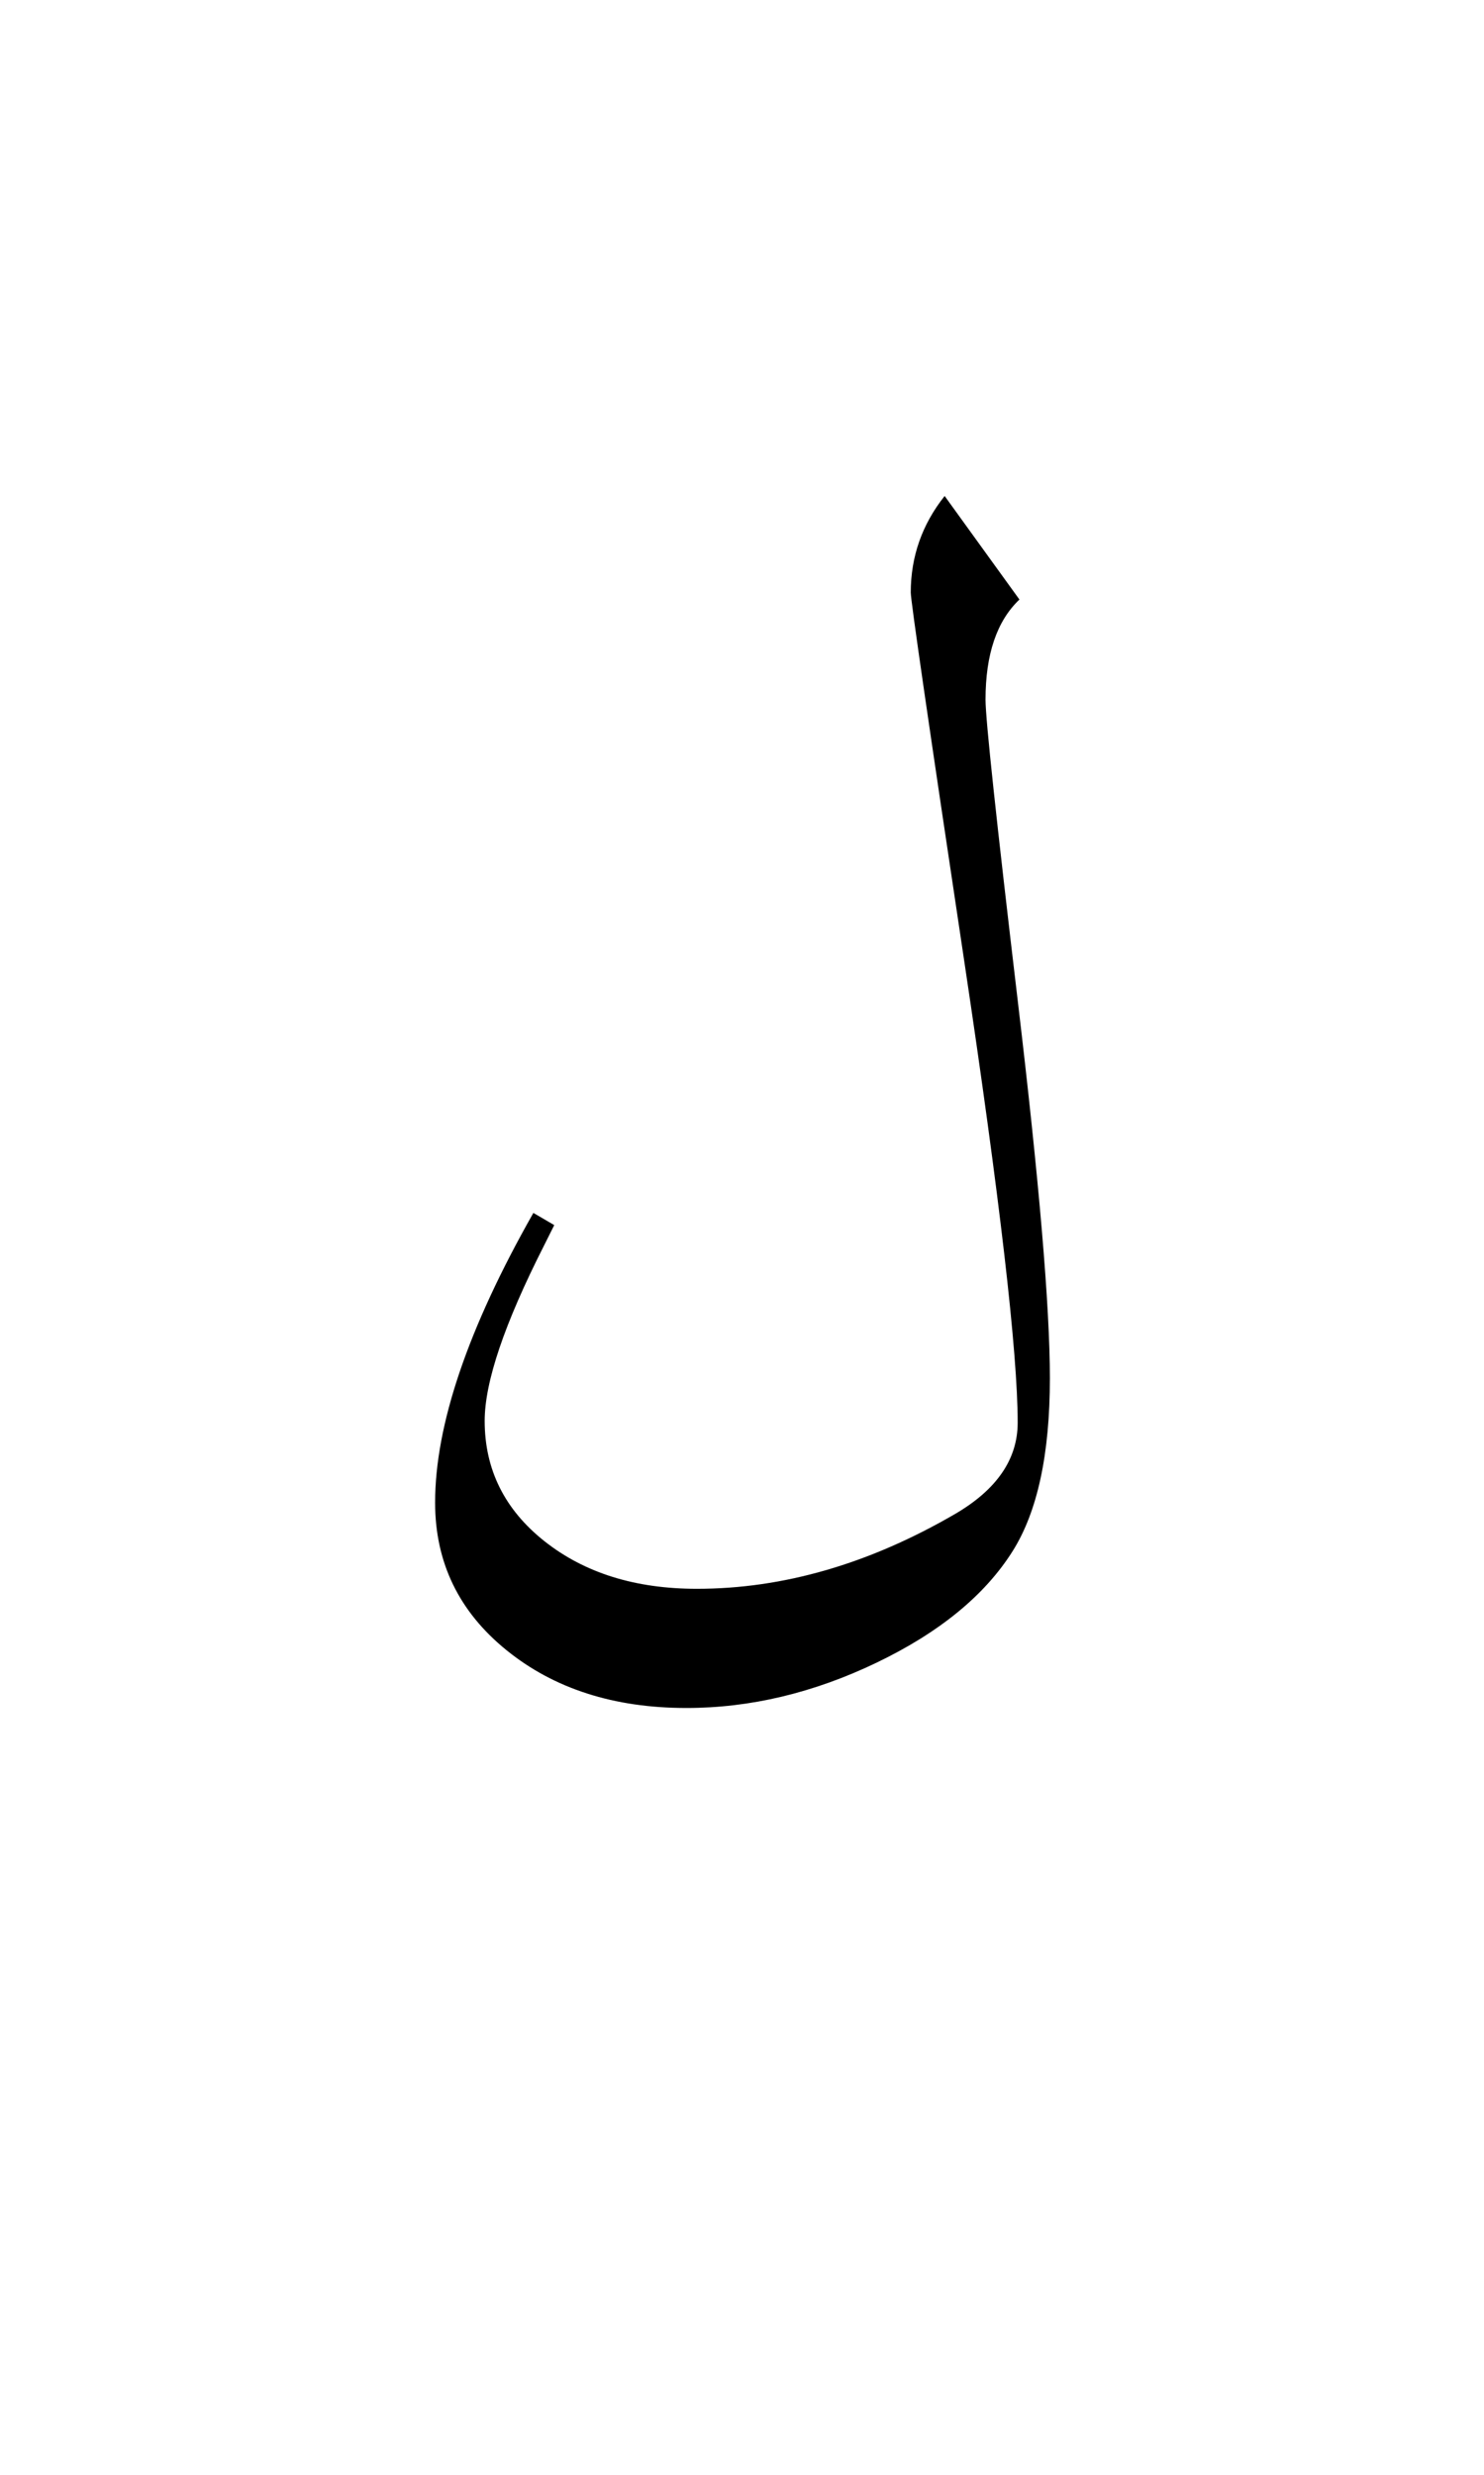 <svg xmlns="http://www.w3.org/2000/svg" version="1.0" width="60" height="100"><path d="M42.448 55.69c0 3.071-.504 5.403-1.512 6.997-1.125 1.781-2.96 3.281-5.502 4.5-2.543 1.219-5.104 1.828-7.682 1.828-2.93 0-5.355-.78-7.277-2.338-1.922-1.558-2.883-3.545-2.883-5.959 0-3.14 1.324-7.043 3.973-11.707l.844.492-.422.844c-1.594 3.14-2.391 5.496-2.391 7.067 0 1.968.809 3.591 2.426 4.869 1.617 1.277 3.668 1.916 6.152 1.916 3.492 0 6.973-1.008 10.442-3.024 1.687-.984 2.53-2.215 2.53-3.691 0-2.836-.72-9.053-2.161-18.65-1.442-9.598-2.162-14.561-2.162-14.89 0-1.452.457-2.753 1.37-3.902l3.024 4.184c-.914.867-1.371 2.215-1.371 4.043 0 .797.434 4.846 1.3 12.147.868 7.3 1.302 12.392 1.302 15.275z" style="font-size:72px;font-style:normal;font-weight:400;fill:#000;fill-opacity:1;stroke:none;stroke-width:1px;stroke-linecap:butt;stroke-linejoin:miter;stroke-opacity:1;font-family:Traditional Arabic"/></svg>